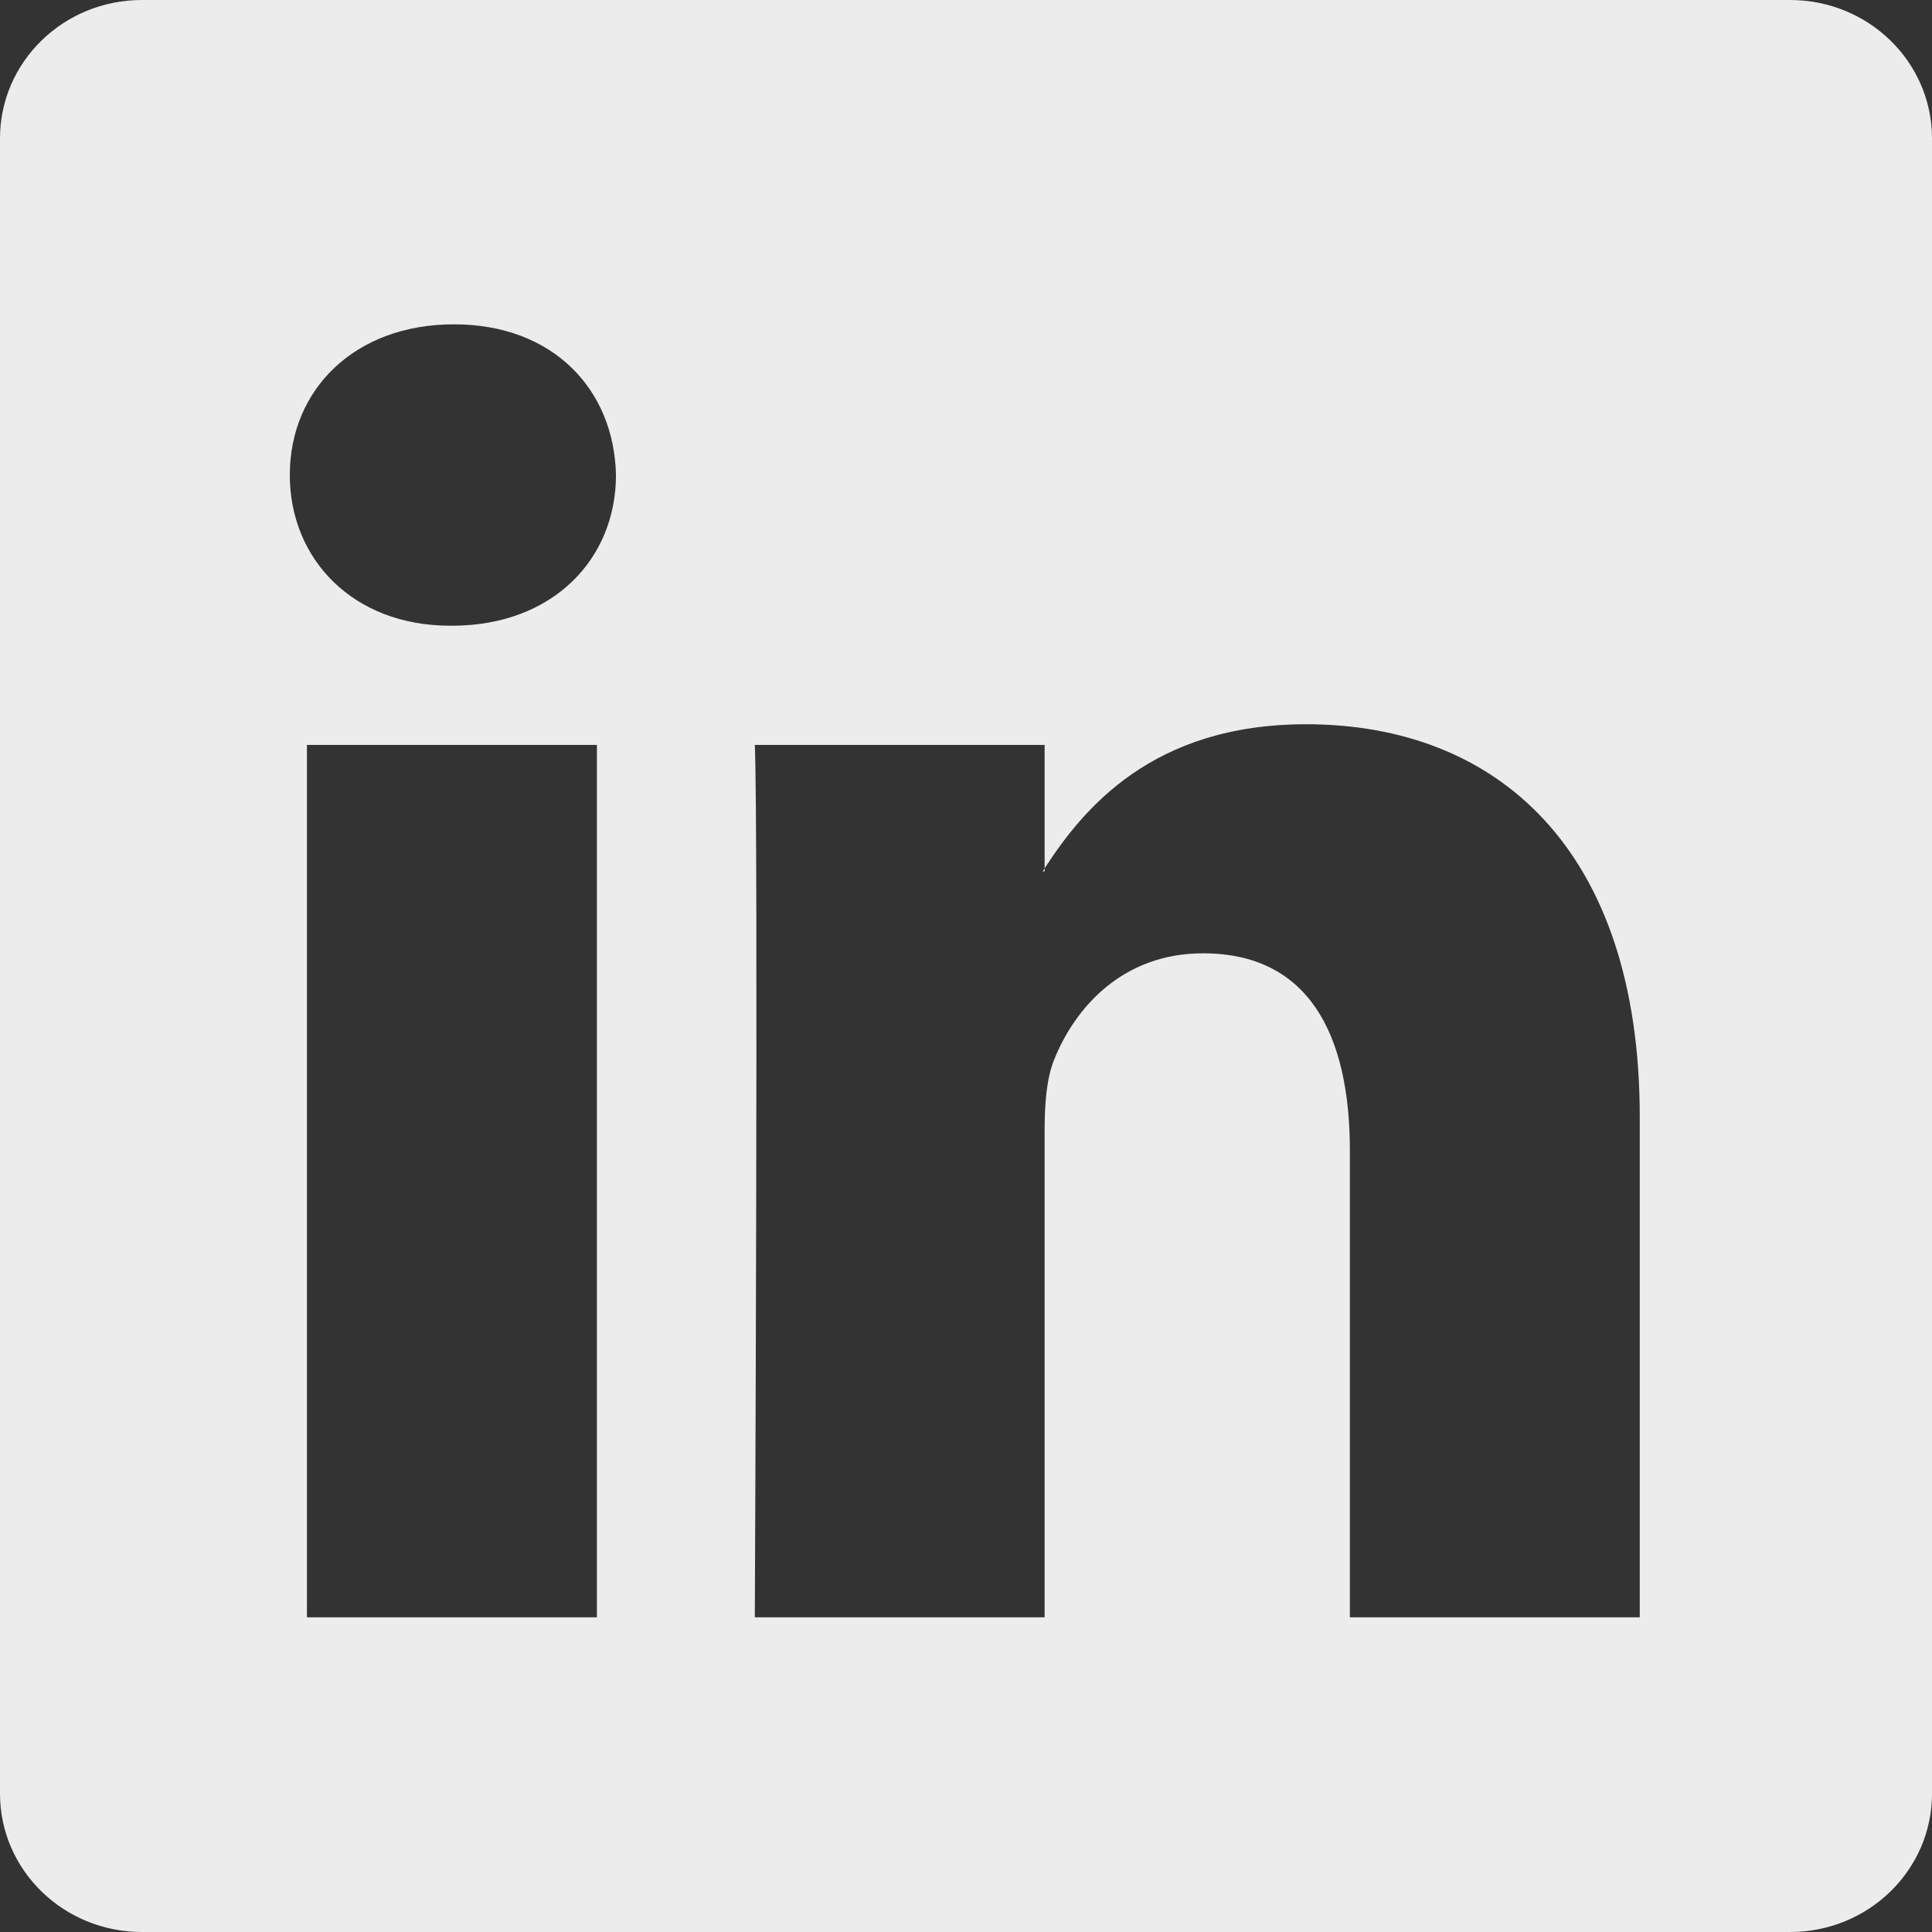 <svg width="23" height="23" viewBox="0 0 23 23" fill="none" xmlns="http://www.w3.org/2000/svg">
<rect x="0" y="0" width="23" height="23" fill="#333333" stroke="none"/>
<g clip-path="url(#clip0_9490_30185)">
<path d="M0 1.647C0 0.737 0.756 0 1.689 0H21.311C22.244 0 23 0.737 23 1.647V21.353C23 22.263 22.244 23 21.311 23H1.689C0.756 23 0 22.263 0 21.353V1.647ZM7.106 19.254V8.868H3.654V19.254H7.106ZM5.381 7.449C6.584 7.449 7.333 6.653 7.333 5.655C7.311 4.636 6.585 3.861 5.404 3.861C4.222 3.861 3.45 4.637 3.45 5.655C3.45 6.653 4.199 7.449 5.358 7.449H5.381ZM12.436 19.254V13.454C12.436 13.143 12.459 12.833 12.551 12.611C12.8 11.992 13.367 11.349 14.322 11.349C15.571 11.349 16.07 12.301 16.07 13.698V19.254H19.521V13.297C19.521 10.106 17.819 8.622 15.548 8.622C13.717 8.622 12.896 9.628 12.436 10.337V10.373H12.413C12.42 10.361 12.428 10.349 12.436 10.337V8.868H8.986C9.029 9.843 8.986 19.254 8.986 19.254H12.436Z" fill="#ECECEC"/>
</g>
<defs>
<clipPath id="clip0_9490_30185">
<rect width="23" height="23" fill="white"/>
</clipPath>
</defs>
</svg>
